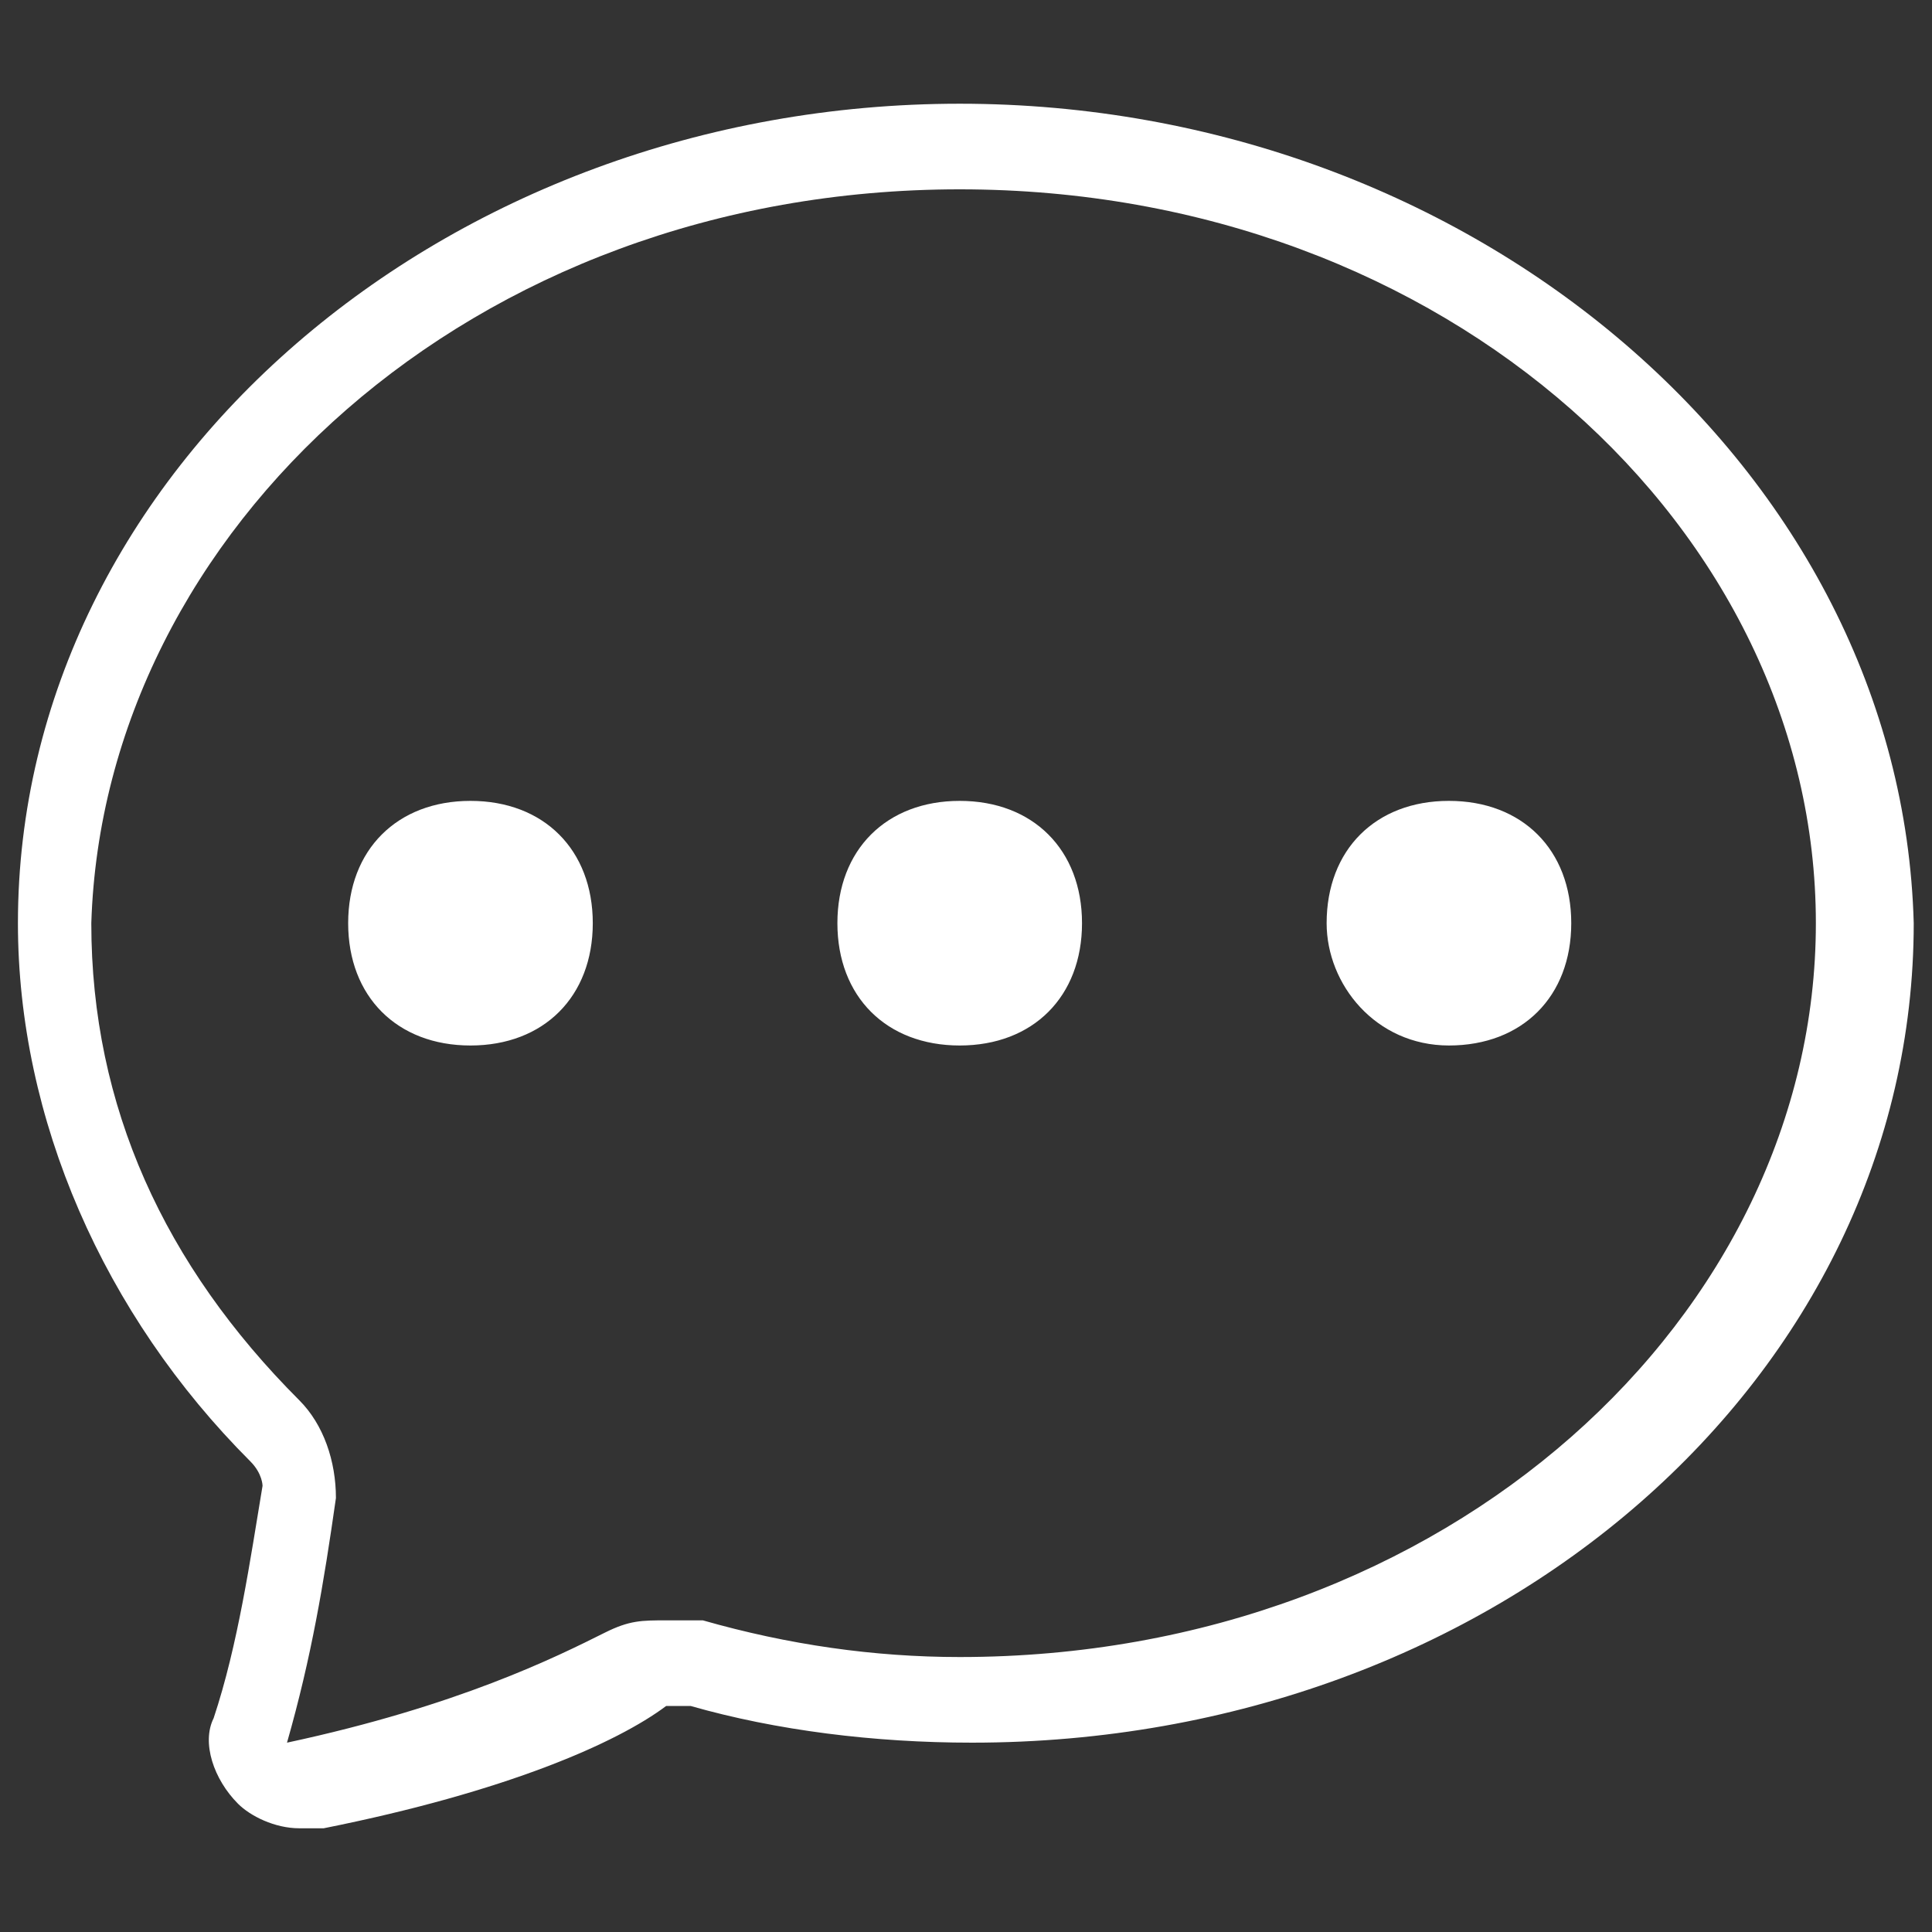 <?xml version="1.0" encoding="utf-8"?>
<!-- Generator: Adobe Illustrator 16.0.0, SVG Export Plug-In . SVG Version: 6.00 Build 0)  -->
<!DOCTYPE svg PUBLIC "-//W3C//DTD SVG 1.1//EN" "http://www.w3.org/Graphics/SVG/1.1/DTD/svg11.dtd">
<svg version="1.1" id="圖層_1" xmlns="http://www.w3.org/2000/svg" xmlns:xlink="http://www.w3.org/1999/xlink" x="0px" y="0px"
	 width="431px" height="431px" viewBox="24.5 0 431 431" enable-background="new 24.5 0 431 431" xml:space="preserve">
<rect x="24.5" y="0" width="431" height="431" fill="#333333" stroke="none"/>
<g id="圖層_1_1_" display="none">
	<path display="inline" d="M-129.813,628.4c0,16.163-10.775,26.938-26.938,26.938s-26.938-10.774-26.938-26.938
		c0-16.162,10.775-26.938,26.938-26.938S-129.813,612.238-129.813,628.4z M-22.063,628.4c0,16.163-10.775,26.938-26.938,26.938
		s-26.938-10.774-26.938-26.938c0-16.162,10.775-26.938,26.938-26.938S-22.063,612.238-22.063,628.4z M58.75,655.338
		c16.163,0,26.938-10.774,26.938-26.938c0-16.162-10.775-26.938-26.938-26.938S31.813,612.238,31.813,628.4
		C31.813,641.869,42.587,655.338,58.75,655.338z"/>
	<path display="inline" d="M-205.237,838.514L-205.237,838.514c51.181-10.774,80.813-21.55,94.281-29.631
		c21.55,5.388,43.1,8.08,61.956,8.08c118.525,0,215.5-83.506,215.5-188.563c0-105.056-96.975-188.563-215.5-188.563
		S-264.5,523.345-264.5,628.4c0,48.487,18.856,91.588,53.875,123.913c-2.694,21.55-8.081,43.101-13.469,61.956l0,0
		c-2.694,5.388-5.388,10.774-5.388,16.162c-2.694,5.389,2.694,10.775,8.081,10.775
		C-218.706,841.207-213.319,838.514-205.237,838.514z M-183.688,755.008c0-8.081-2.694-16.163-8.081-21.55
		c-29.631-29.632-45.794-64.65-45.794-105.057c0-86.2,80.813-161.625,188.563-161.625s188.563,75.425,188.563,161.625
		S58.75,790.026-49,790.026c-18.856,0-37.712-2.693-56.569-8.081c-5.388-2.693-13.469,0-18.856,2.694
		c-10.775,5.388-32.326,16.163-70.038,24.243C-189.075,790.025-186.381,773.863-183.688,755.008z"/>
</g>
<g id="圖層_2">
	<g>
		<path fill="#FFFFFF" d="M156.741,205.949c0,16.372-10.914,27.286-27.286,27.286c-16.371,0-27.285-10.914-27.285-27.286
			c0-16.371,10.914-27.285,27.285-27.285C145.827,178.664,156.741,189.578,156.741,205.949z M265.881,205.949
			c0,16.372-10.913,27.286-27.285,27.286c-16.371,0-27.285-10.914-27.285-27.286c0-16.371,10.914-27.285,27.285-27.285
			C254.968,178.664,265.881,189.578,265.881,205.949z M347.736,233.234c16.371,0,27.287-10.914,27.287-27.286
			c0-16.371-10.916-27.285-27.287-27.285c-16.37,0-27.284,10.914-27.284,27.285C320.452,219.591,331.366,233.234,347.736,233.234z"
			/>
	</g>
	<g>
		<path fill="#FFFFFF" d="M238.596,42.237c109.14,0,190.997,76.399,190.997,163.712c0,87.314-81.856,163.71-190.997,163.71l0,0
			c-19.1,0-38.199-2.728-57.299-8.183c-2.729,0-5.458,0-8.186,0c-5.458,0-8.185,0-13.643,2.728
			c-10.914,5.457-32.743,16.371-70.942,24.557c5.458-19.102,8.186-35.471,10.915-54.57c0-8.186-2.729-16.371-8.186-21.828
			c-30.014-30.015-46.385-65.485-46.385-106.413C47.6,118.637,129.455,42.237,238.596,42.237 M238.596,23.138
			C123.998,23.138,28.5,104.994,28.5,205.949c0,43.657,19.1,87.313,51.842,120.056c2.729,2.728,2.729,5.457,2.729,5.457
			c-2.729,16.371-5.458,35.471-10.914,51.842c-2.729,5.457,0,13.643,5.458,19.101c2.729,2.729,8.185,5.457,13.643,5.457
			c2.729,0,2.729,0,5.457,0c40.928-8.185,65.485-19.101,76.398-27.285h2.729h2.729c19.1,5.458,40.928,8.185,62.756,8.185
			c117.327,0,210.097-81.855,210.097-182.812C448.693,104.994,353.193,23.138,238.596,23.138L238.596,23.138z"/>
	</g>
</g>
</svg>
